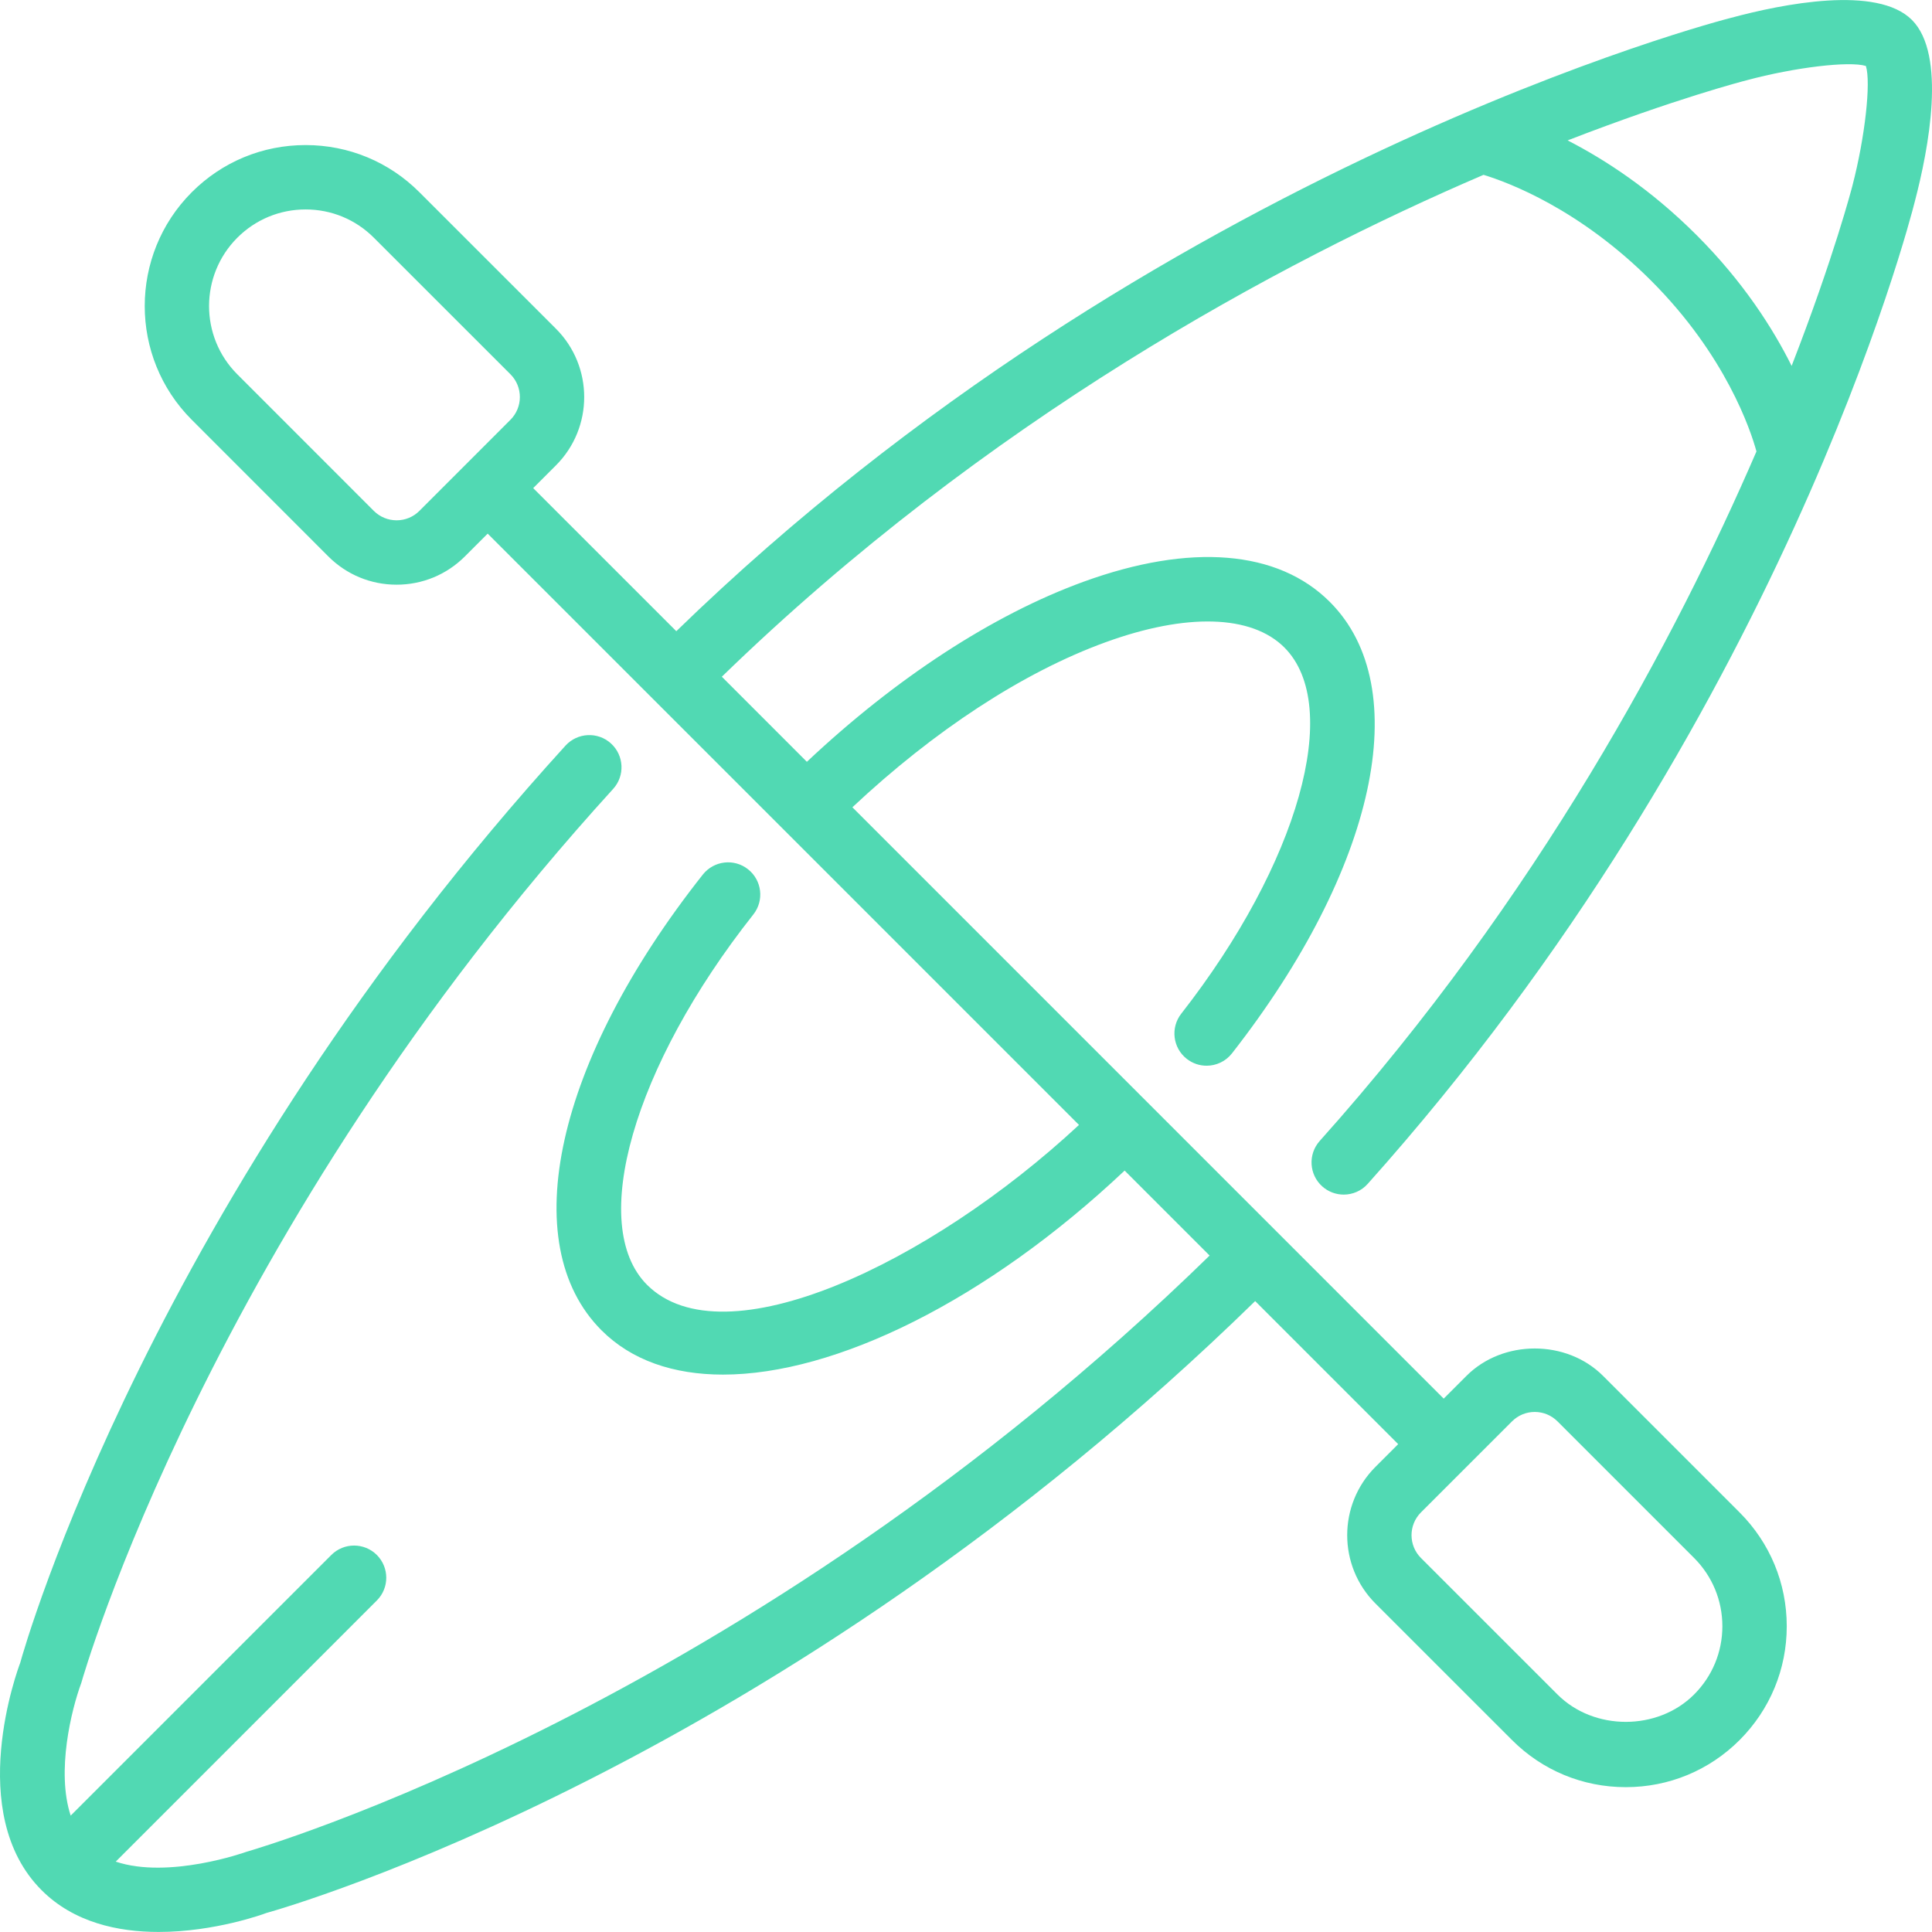 <?xml version="1.0" encoding="UTF-8"?> <!-- Generator: Adobe Illustrator 19.0.0, SVG Export Plug-In . SVG Version: 6.00 Build 0) --> <svg xmlns="http://www.w3.org/2000/svg" xmlns:xlink="http://www.w3.org/1999/xlink" id="Layer_1" x="0px" y="0px" viewBox="0 0 512.153 512.153" style="enable-background:new 0 0 512.153 512.153;" xml:space="preserve" width="512px" height="512px"> <g> <g> <path d="M350.513,314.5c1.63,1.459,3.669,2.176,5.692,2.176c2.338,0,4.676-0.956,6.357-2.842 c109.5-122.368,143.642-254.865,145.024-260.369c3.678-14.037,8.457-38.972-0.759-48.188c-9.233-9.242-34.193-4.267-48.094-0.512 c-1.536,0.375-152.465,39.134-279.45,162.56l-37.939-37.931l6.033-6.033c9.984-9.984,9.984-26.223,0.009-36.207l-36.207-36.198 c-8.047-8.055-18.765-12.501-30.165-12.501c-11.401,0-22.118,4.437-30.174,12.501c-16.631,16.649-16.631,43.716,0,60.331 l36.198,36.215c4.83,4.83,11.255,7.492,18.091,7.492h0.009c6.844,0,13.269-2.662,18.108-7.501l6.033-6.033l78.438,78.43 c0,0.009,0.009,0.009,0.009,0.017c0,0,0.009,0,0.017,0.008l78.285,78.293c-39.663,36.872-94.225,62.643-114.509,42.377 c-15.735-15.753-3.627-57.95,28.177-98.159c2.927-3.695,2.304-9.062-1.399-11.989c-3.695-2.927-9.054-2.287-11.981,1.399 c-39.006,49.314-49.801,97.869-26.863,120.815c7.962,7.962,19.089,11.742,32.205,11.742c29.79,0,69.862-19.567,106.47-54.084 l22.528,22.528C197.638,452.833,67.283,490.32,65.278,490.909c-0.239,0.102-20.565,7.305-34.594,2.586l69.214-69.222 c3.328-3.328,3.328-8.73,0-12.066c-3.337-3.328-8.738-3.328-12.066,0l-69.094,69.094c-3.84-11.674,0.171-28.058,2.816-35.183 c0.324-1.178,33.971-119.381,140.979-236.979c3.174-3.482,2.918-8.883-0.572-12.058c-3.473-3.166-8.875-2.91-12.049,0.572 C40.19,318.229,6.492,436.586,5.357,440.81c-0.623,1.613-14.797,39.799,5.675,60.262c8.55,8.559,20.25,11.068,31.019,11.068 c14.874,0,27.964-4.787,28.501-5.009c5.572-1.553,135.927-38.929,262.178-162.227l37.914,37.922l-6.033,6.033 c-9.975,9.984-9.975,26.223-0.009,36.198l36.215,36.207c8.055,8.064,18.765,12.493,30.165,12.493s22.11-4.429,30.165-12.484 c8.055-8.064,12.501-18.773,12.501-30.174c0-11.401-4.446-22.118-12.501-30.174l-36.198-36.198 c-9.668-9.677-26.539-9.677-36.207,0l-6.033,6.033L225.96,214.003c21.683-20.352,45.244-35.797,67.089-43.742 c21.453-7.808,38.741-7.305,47.42,1.374c15.548,15.539,3.797,57.276-27.332,97.084c-2.901,3.712-2.244,9.079,1.468,11.981 c1.57,1.22,3.413,1.809,5.248,1.809c2.543,0,5.052-1.126,6.733-3.277c38.221-48.887,48.648-96.973,25.95-119.663 c-13.747-13.764-36.958-15.667-65.323-5.35c-24.09,8.772-49.86,25.626-73.318,47.727l-22.545-22.554 C261.493,111.253,339.01,69.636,393.265,46.348c6.613,2.014,25.395,9.028,44.433,28.058 c19.831,19.831,26.402,39.714,27.921,45.261c-21.367,49.476-57.873,118.076-115.772,182.784 C346.707,305.966,347.006,311.359,350.513,314.5z M135.311,111.287l-24.132,24.141c-1.613,1.613-3.755,2.5-6.042,2.5 c-2.278,0-4.42-0.888-6.033-2.492L62.906,99.221c-9.984-9.975-9.975-26.206,0-36.198c4.838-4.838,11.264-7.501,18.108-7.501 c6.835,0,13.269,2.662,18.099,7.501l36.207,36.198C138.647,102.549,138.639,107.959,135.311,111.287z M376.676,400.925 l24.141-24.132c1.613-1.613,3.755-2.5,6.033-2.5c2.27,0,4.412,0.887,6.033,2.5l36.198,36.198 c4.83,4.838,7.501,11.264,7.501,18.108c0,6.835-2.671,13.269-7.501,18.099c-9.668,9.668-26.539,9.668-36.198,0l-36.215-36.207 C373.348,409.663,373.357,404.253,376.676,400.925z M449.764,62.34c-12.169-12.169-24.354-20.062-34.202-25.122 c28.689-11.119,46.882-15.795,47.462-15.94c12.723-3.43,27.221-5.146,31.607-3.789c1.374,4.369-0.23,18.884-3.575,31.744 c-0.128,0.486-4.873,18.85-16.111,47.761C469.98,87.052,462.112,74.687,449.764,62.34z" fill="#51d9b3"></path> </g> </g> <g> </g> <g> </g> <g> </g> <g> </g> <g> </g> <g> </g> <g> </g> <g> </g> <g> </g> <g> </g> <g> </g> <g> </g> <g> </g> <g> </g> <g> </g> </svg> 